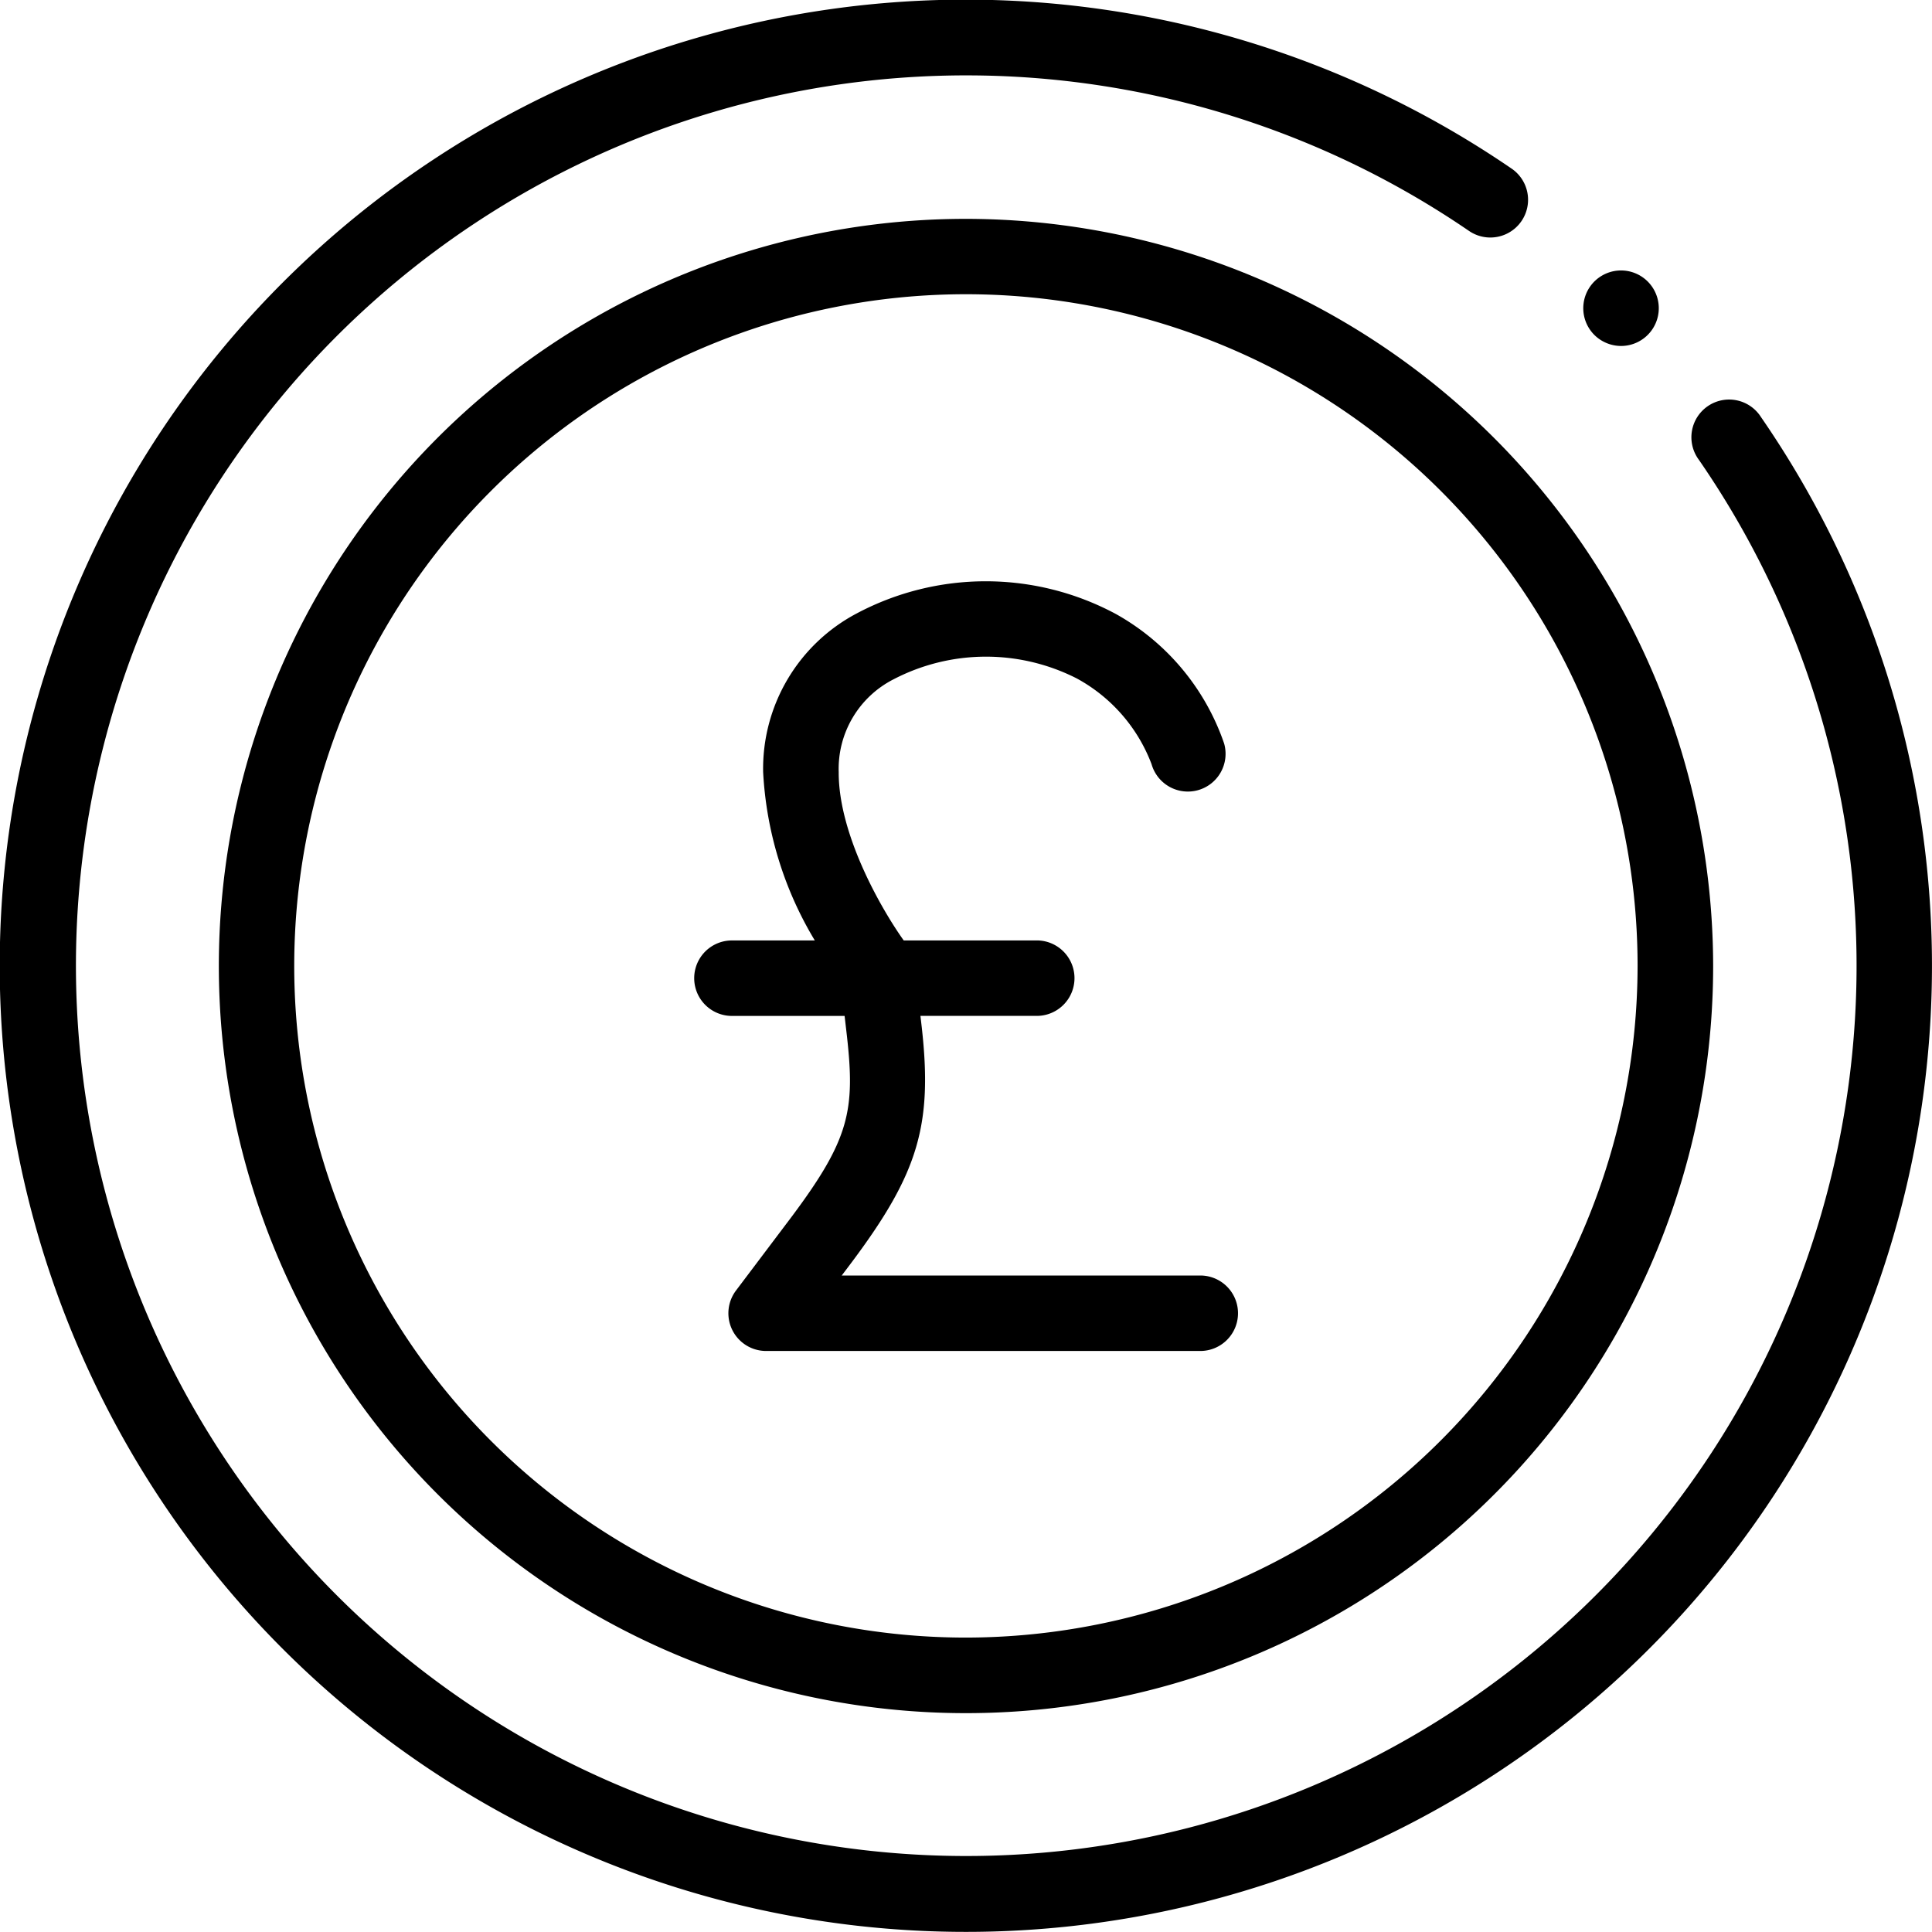 <svg xmlns="http://www.w3.org/2000/svg" id="XMLID_3601_" width="64.276" height="64.276" viewBox="0 0 64.276 64.276"><g id="XMLID_315_" transform="translate(0)"><path id="XMLID_316_" d="M58.586,13.875A1.255,1.255,0,1,0,56.522,15.3a29.62,29.62,0,1,1-7.65-7.618,1.255,1.255,0,0,0,1.42-2.071A32.14,32.14,0,0,0,9.413,54.863,32.14,32.14,0,0,0,58.586,13.875Z" transform="translate(0)"></path><path id="XMLID_319_" d="M82.857,58a24.857,24.857,0,1,0,24.857,24.857A24.885,24.885,0,0,0,82.857,58Zm0,47.2A22.346,22.346,0,1,1,105.2,82.857,22.371,22.371,0,0,1,82.857,105.2Z" transform="translate(-50.719 -50.719)"></path><path id="XMLID_320_" d="M420.845,74.2a1.256,1.256,0,1,0-.888-.368A1.265,1.265,0,0,0,420.845,74.2Z" transform="translate(-366.915 -62.69)"></path><path id="XMLID_2413_" d="M200.779,177.115H188.852l.352-.467c2.2-2.948,2.674-4.549,2.311-7.793l-.044-.378h3.87a1.255,1.255,0,0,0,0-2.511h-4.426c-.7-.977-2.172-3.492-2.163-5.6a3.342,3.342,0,0,1,1.832-3.091,6.657,6.657,0,0,1,6.09-.024,5.433,5.433,0,0,1,2.486,2.85,1.255,1.255,0,0,0,2.415-.685,7.848,7.848,0,0,0-3.6-4.309,9.152,9.152,0,0,0-8.629-.017,5.839,5.839,0,0,0-3.108,5.277,12.069,12.069,0,0,0,1.719,5.6H185.2a1.255,1.255,0,0,0,0,2.511h3.748l.077.663c.276,2.47.09,3.434-1.825,6l-1.865,2.473a1.255,1.255,0,0,0,1,2.011h14.446a1.255,1.255,0,1,0,0-2.511Z" transform="translate(-160.849 -134.679)"></path></g></svg>